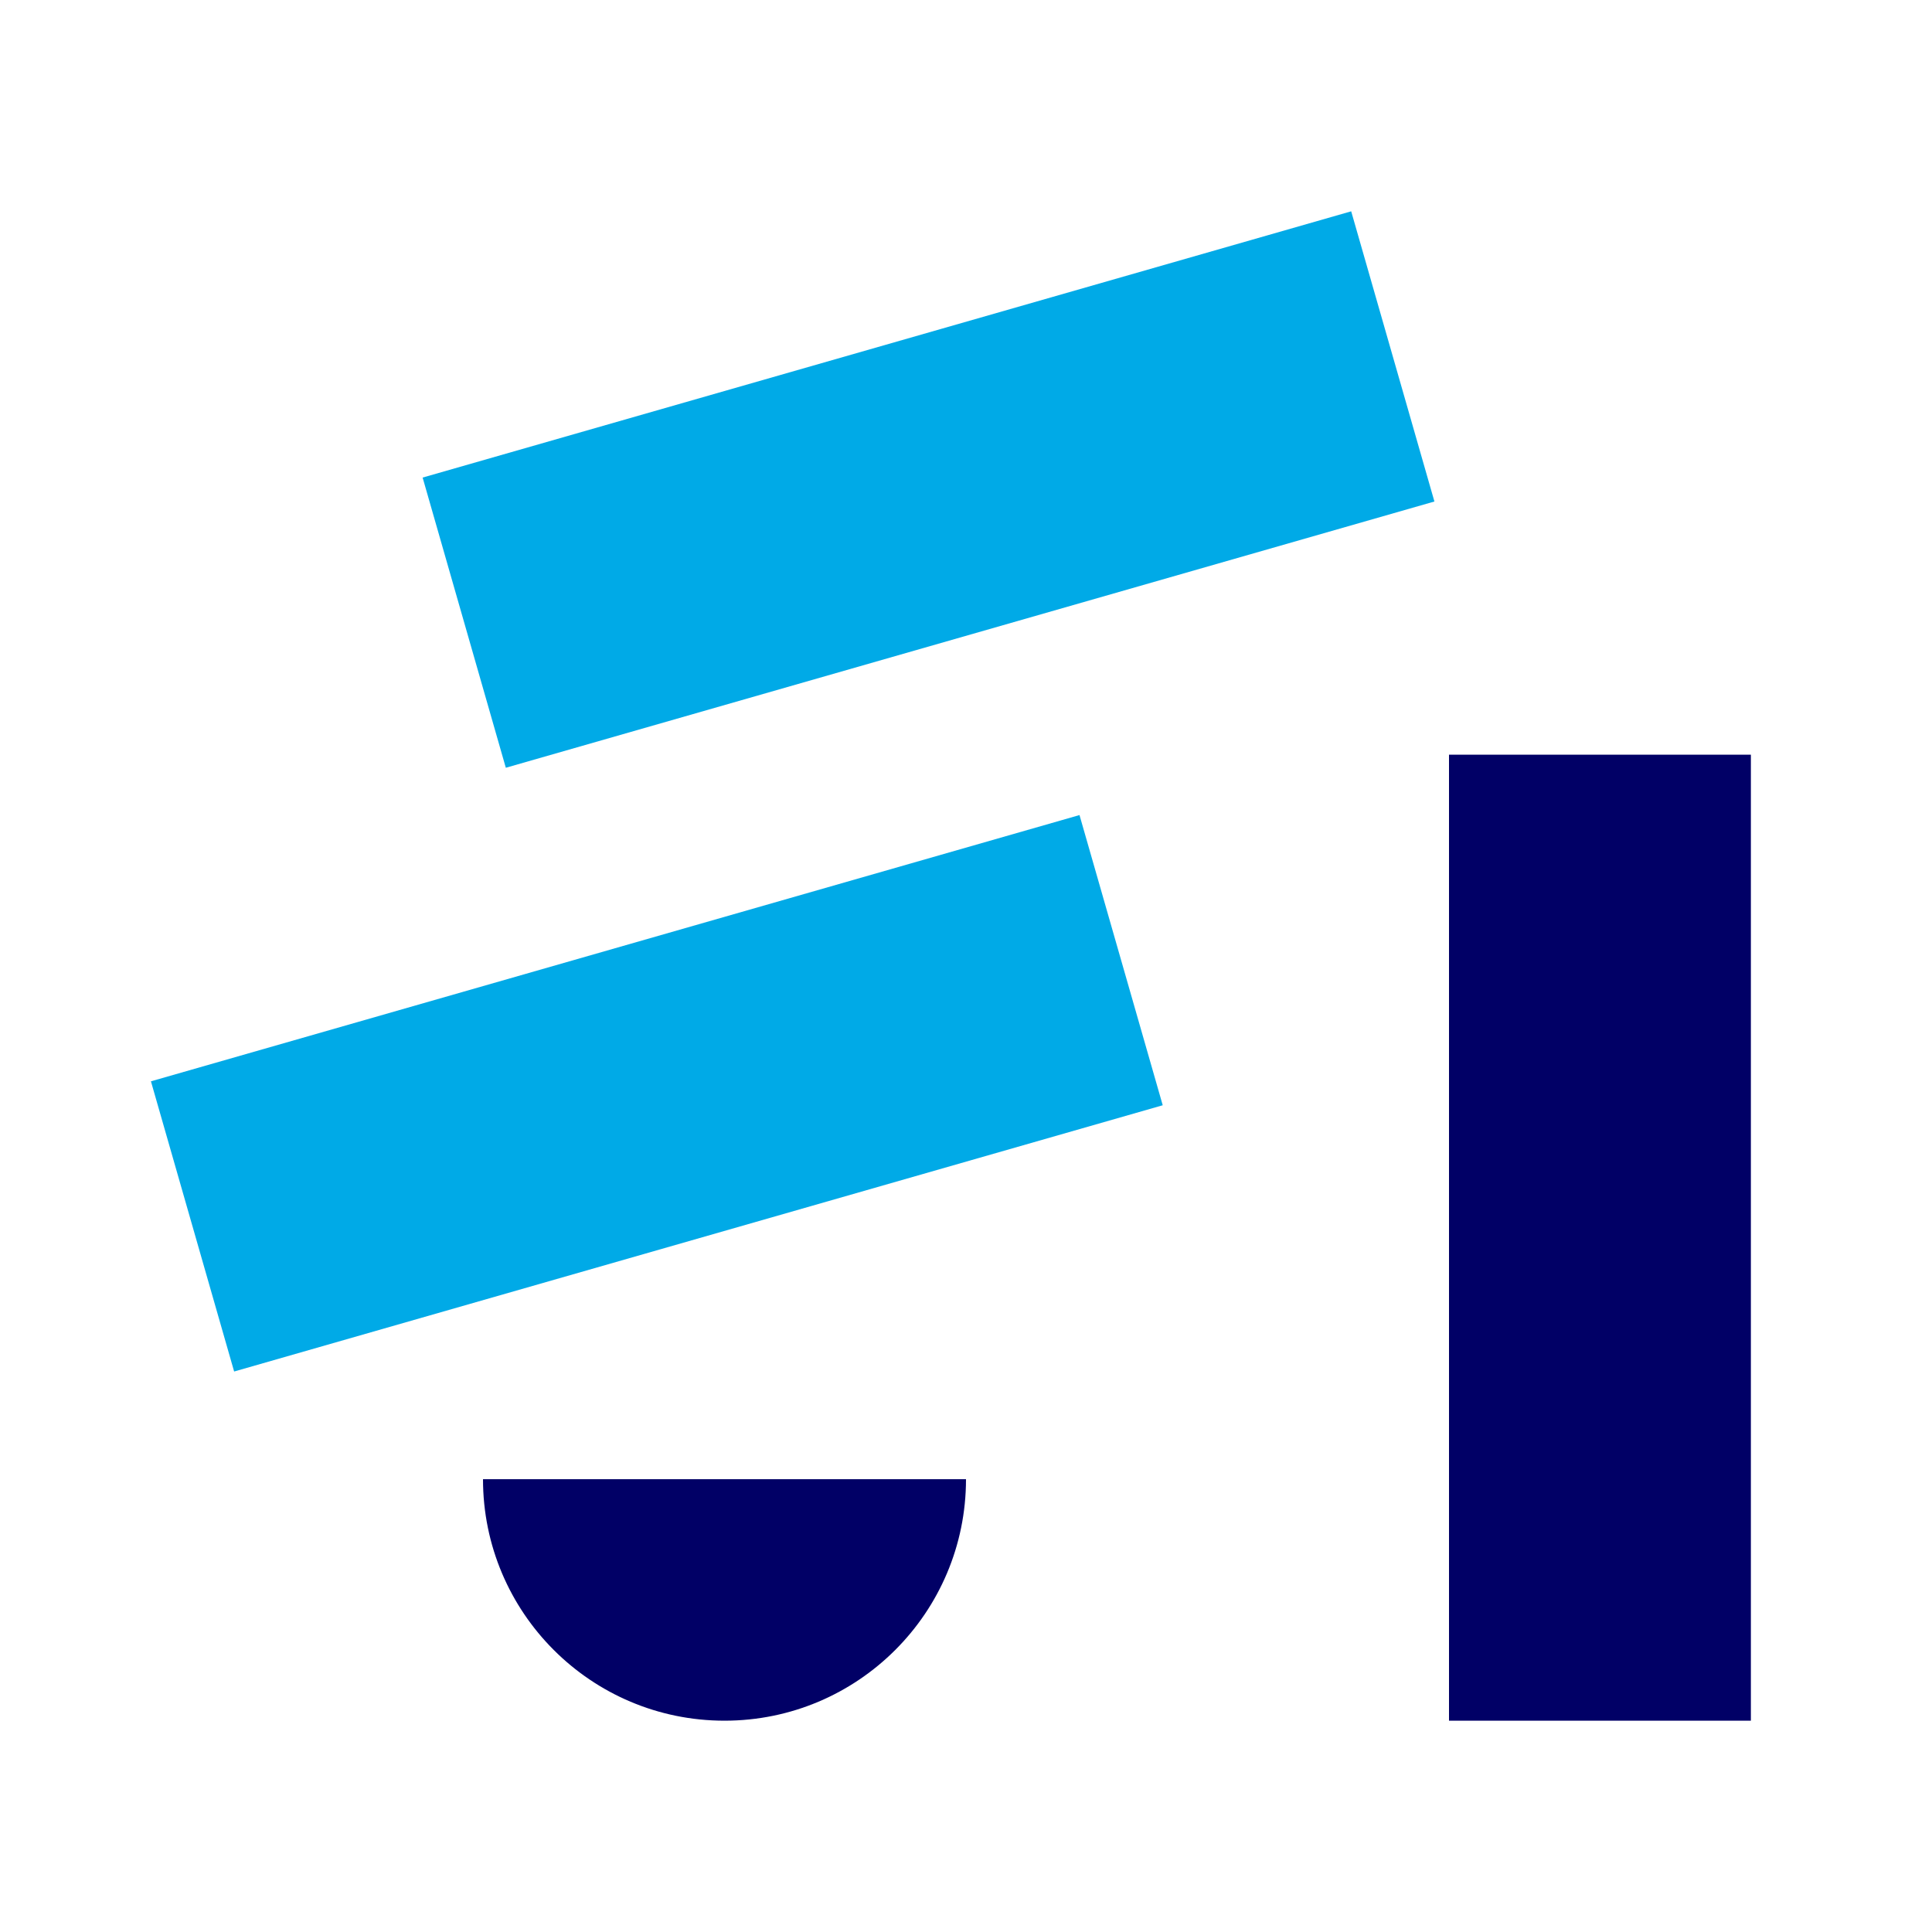 <svg width="64" height="64" viewBox="0 0 64 64" fill="none" xmlns="http://www.w3.org/2000/svg">
<path d="M14 15.82L44.76 7L47.517 16.613L16.756 25.433L14 15.82Z" fill="#00AAE7"/>
<path d="M5 35.82L35.76 27L38.517 36.613L7.756 45.433L5 35.82Z" fill="#00AAE7"/>
<path d="M48 57L48 25L58 25L58 57L48 57Z" fill="#010066"/>
<g clip-path="url(#clip0_2092_19701)">
<circle cx="24" cy="49" r="8" transform="rotate(-180 24 49)" fill="#010066"/>
</g>
<defs>
<clipPath id="clip0_2092_19701">
<rect width="16" height="8" fill="white" transform="translate(32 57) rotate(-180)"/>
</clipPath>
</defs>
</svg>

